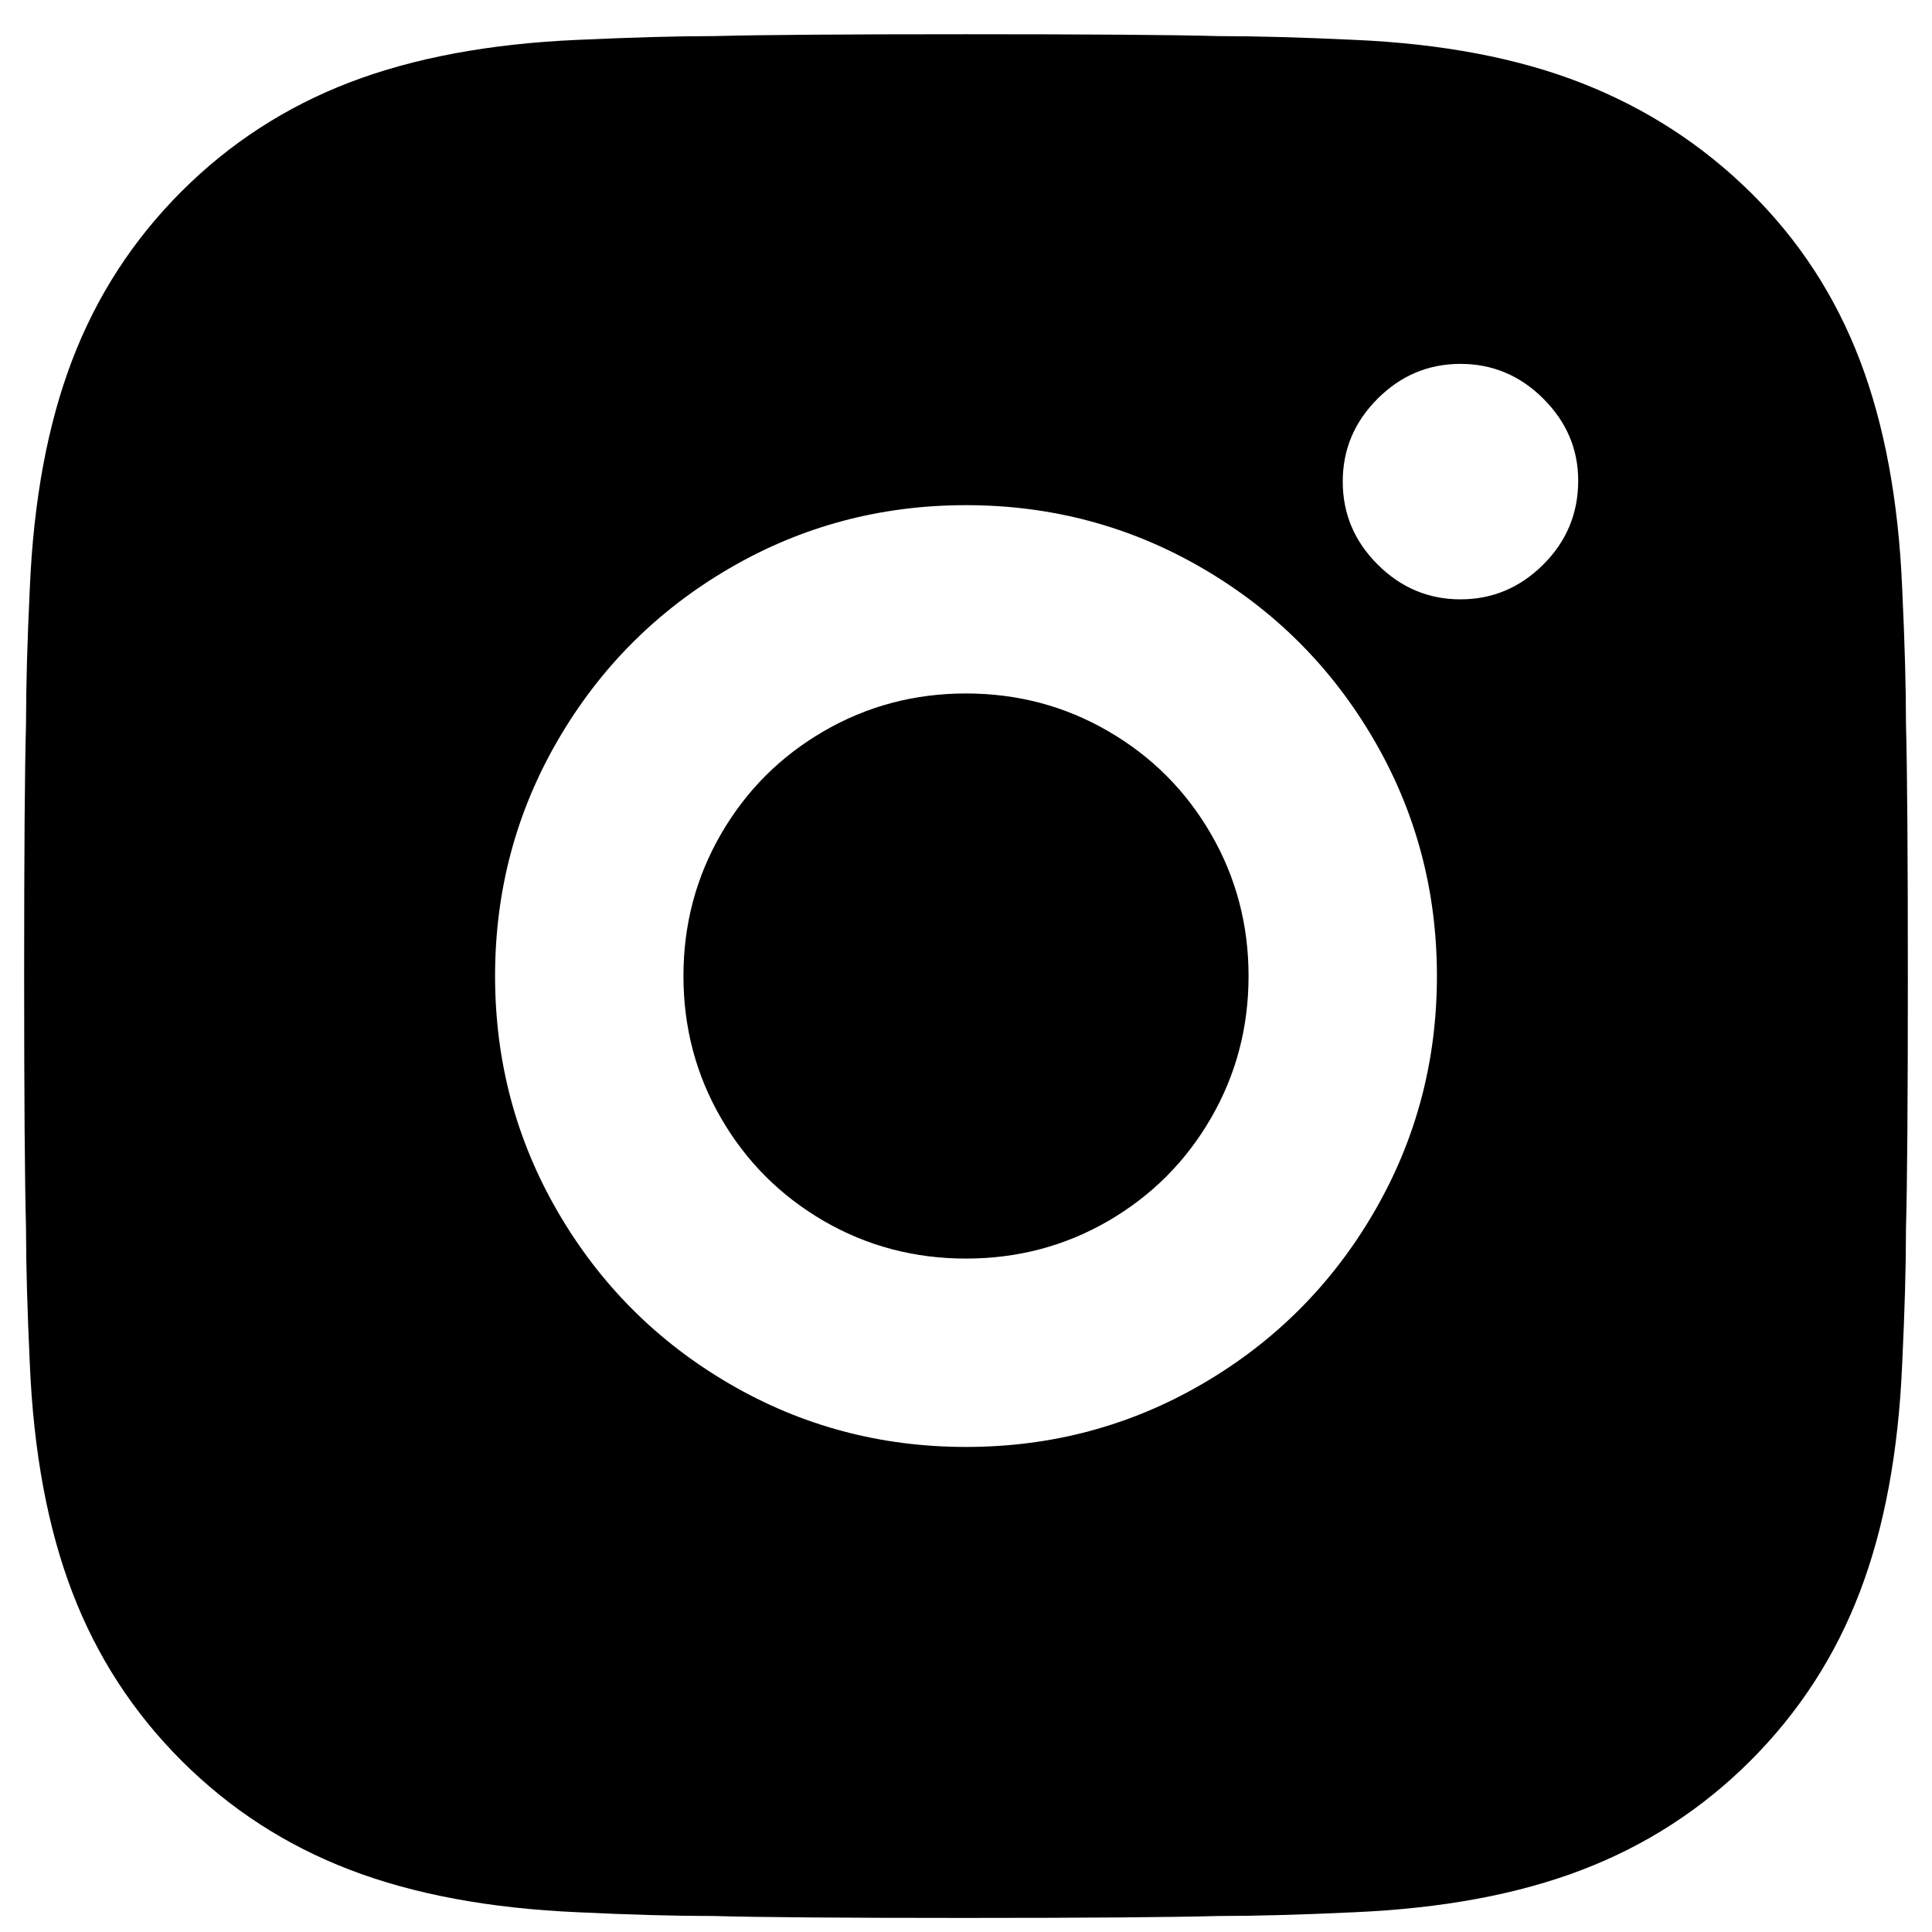 <?xml version="1.0" encoding="UTF-8"?>
<svg xmlns="http://www.w3.org/2000/svg" width="32" height="32" viewBox="0 0 32 32" fill="none">
  <path d="M16 0.567C18.038 0.567 19.432 0.577 20.181 0.598C20.805 0.598 21.554 0.619 22.427 0.66C23.883 0.723 25.142 0.962 26.202 1.378C27.263 1.794 28.194 2.397 28.995 3.187C29.796 3.978 30.399 4.903 30.804 5.964C31.21 7.025 31.444 8.283 31.506 9.739C31.548 10.634 31.569 11.383 31.569 11.986C31.59 12.776 31.6 14.18 31.6 16.198C31.6 18.215 31.59 19.599 31.569 20.347C31.569 20.971 31.548 21.72 31.506 22.594C31.444 24.05 31.21 25.308 30.804 26.369C30.399 27.43 29.796 28.36 28.995 29.161C28.194 29.962 27.263 30.565 26.202 30.971C25.142 31.377 23.883 31.61 22.427 31.673C21.533 31.715 20.784 31.735 20.181 31.735C19.39 31.756 17.986 31.767 15.969 31.767C13.951 31.767 12.568 31.756 11.819 31.735C11.195 31.735 10.446 31.715 9.573 31.673C8.117 31.61 6.858 31.377 5.798 30.971C4.737 30.565 3.806 29.962 3.005 29.161C2.204 28.36 1.601 27.43 1.196 26.369C0.79 25.308 0.556 24.05 0.494 22.594C0.452 21.699 0.431 20.951 0.431 20.347C0.41 19.557 0.4 18.153 0.4 16.135C0.4 14.118 0.41 12.735 0.431 11.986C0.431 11.362 0.452 10.613 0.494 9.739C0.556 8.283 0.79 7.025 1.196 5.964C1.601 4.903 2.204 3.973 3.005 3.172C3.806 2.371 4.737 1.768 5.798 1.362C6.858 0.957 8.117 0.723 9.573 0.66C10.467 0.619 11.216 0.598 11.819 0.598C12.61 0.577 14.003 0.567 16 0.567ZM16 8.367C14.586 8.367 13.28 8.715 12.084 9.412C10.888 10.108 9.942 11.055 9.245 12.251C8.548 13.447 8.2 14.752 8.2 16.166C8.2 17.581 8.548 18.886 9.245 20.082C9.942 21.278 10.888 22.224 12.084 22.921C13.28 23.618 14.586 23.966 16 23.966C17.414 23.966 18.72 23.618 19.916 22.921C21.112 22.224 22.058 21.278 22.755 20.082C23.452 18.886 23.8 17.581 23.8 16.166C23.8 14.752 23.452 13.447 22.755 12.251C22.058 11.055 21.112 10.108 19.916 9.412C18.72 8.715 17.414 8.367 16 8.367ZM26.14 7.961C26.14 7.441 25.948 6.989 25.563 6.604C25.178 6.219 24.72 6.027 24.19 6.027C23.66 6.027 23.202 6.219 22.817 6.604C22.432 6.989 22.24 7.446 22.24 7.977C22.24 8.507 22.432 8.965 22.817 9.349C23.202 9.734 23.66 9.927 24.19 9.927C24.72 9.927 25.178 9.734 25.563 9.349C25.948 8.965 26.14 8.502 26.14 7.961ZM16 11.486C16.853 11.486 17.638 11.694 18.356 12.111C19.073 12.527 19.64 13.093 20.056 13.811C20.472 14.528 20.68 15.314 20.68 16.166C20.68 17.019 20.472 17.805 20.056 18.522C19.64 19.24 19.073 19.806 18.356 20.223C17.638 20.639 16.853 20.846 16 20.846C15.147 20.846 14.362 20.639 13.644 20.223C12.927 19.806 12.36 19.24 11.944 18.522C11.528 17.805 11.32 17.019 11.32 16.166C11.32 15.314 11.528 14.528 11.944 13.811C12.36 13.093 12.927 12.527 13.644 12.111C14.362 11.694 15.147 11.486 16 11.486Z" fill="black"></path>
</svg>
